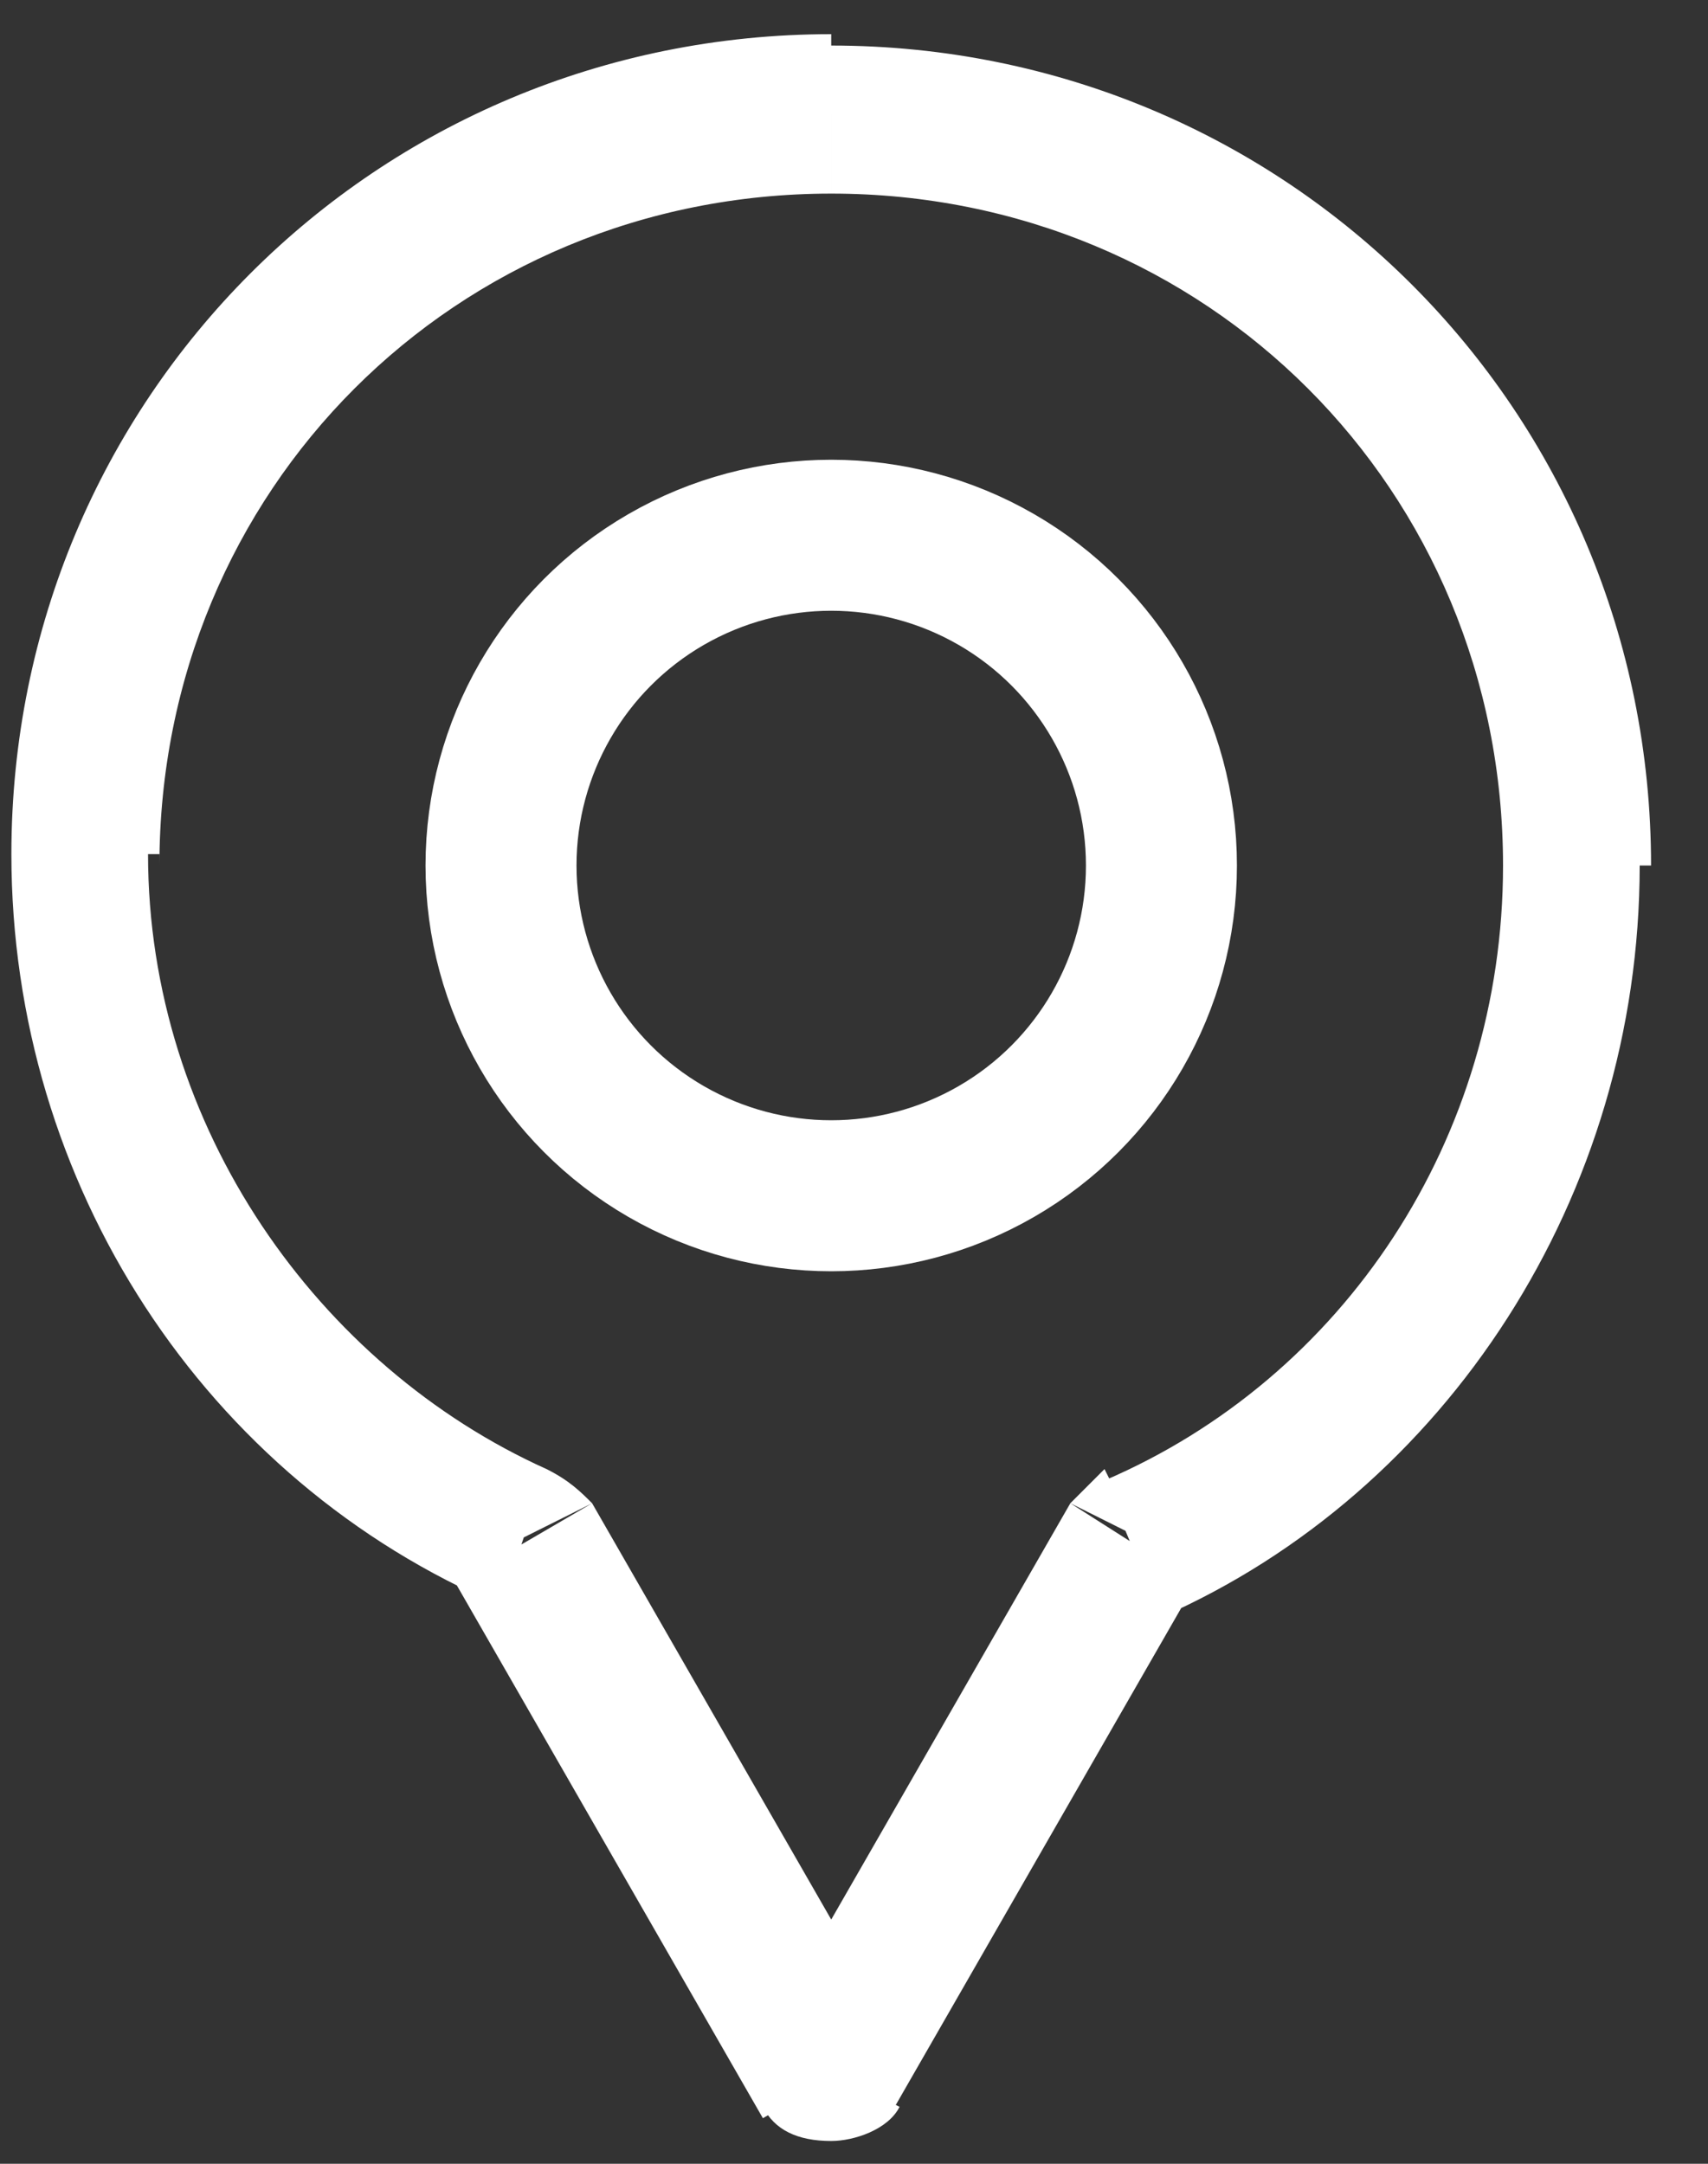 <?xml version="1.0" encoding="UTF-8"?> <!-- Generator: Adobe Illustrator 25.2.1, SVG Export Plug-In . SVG Version: 6.00 Build 0) --> <svg xmlns="http://www.w3.org/2000/svg" xmlns:xlink="http://www.w3.org/1999/xlink" id="Layer_1" x="0px" y="0px" viewBox="0 0 15 19" style="enable-background:new 0 0 15 19;" xml:space="preserve"><rect x="0" y="0" width="15" height="19" fill="#333333" stroke="none"/> <style type="text/css"> .st0{fill:none;stroke:#FFFFFF;stroke-width:1.326;} .st1{fill:#FFFFFF;} </style> <circle class="st0" cx="7.3" cy="7.6" r="2.9"></circle> <path class="st1" d="M10,13.5l-0.3-0.6c-0.1,0.1-0.2,0.2-0.3,0.3L10,13.5z M4.6,13.5l0.6-0.3C5.1,13.1,5,13,4.8,12.9L4.6,13.5z M7.3,18.2l-0.6,0.3c0.1,0.2,0.3,0.3,0.6,0.3c0.2,0,0.5-0.1,0.6-0.3L7.3,18.2z M13.2,7.6c0,2.4-1.4,4.5-3.5,5.4l0.5,1.2 c2.5-1.1,4.2-3.7,4.2-6.6H13.2z M7.3,1.7c3.3,0,5.9,2.6,5.9,5.9h1.3c0-4-3.2-7.2-7.2-7.2V1.7z M1.4,7.6c0-3.3,2.6-5.9,5.9-5.9V0.3 c-4,0-7.2,3.2-7.2,7.2H1.4z M4.8,12.9c-2-0.9-3.5-3-3.5-5.4H0.1c0,2.9,1.7,5.5,4.3,6.6L4.8,12.9z M7.9,17.9l-2.7-4.7L4,13.9l2.7,4.7 L7.9,17.9z M9.4,13.2l-2.7,4.7l1.1,0.7l2.7-4.7L9.4,13.2z"></path> </svg> 